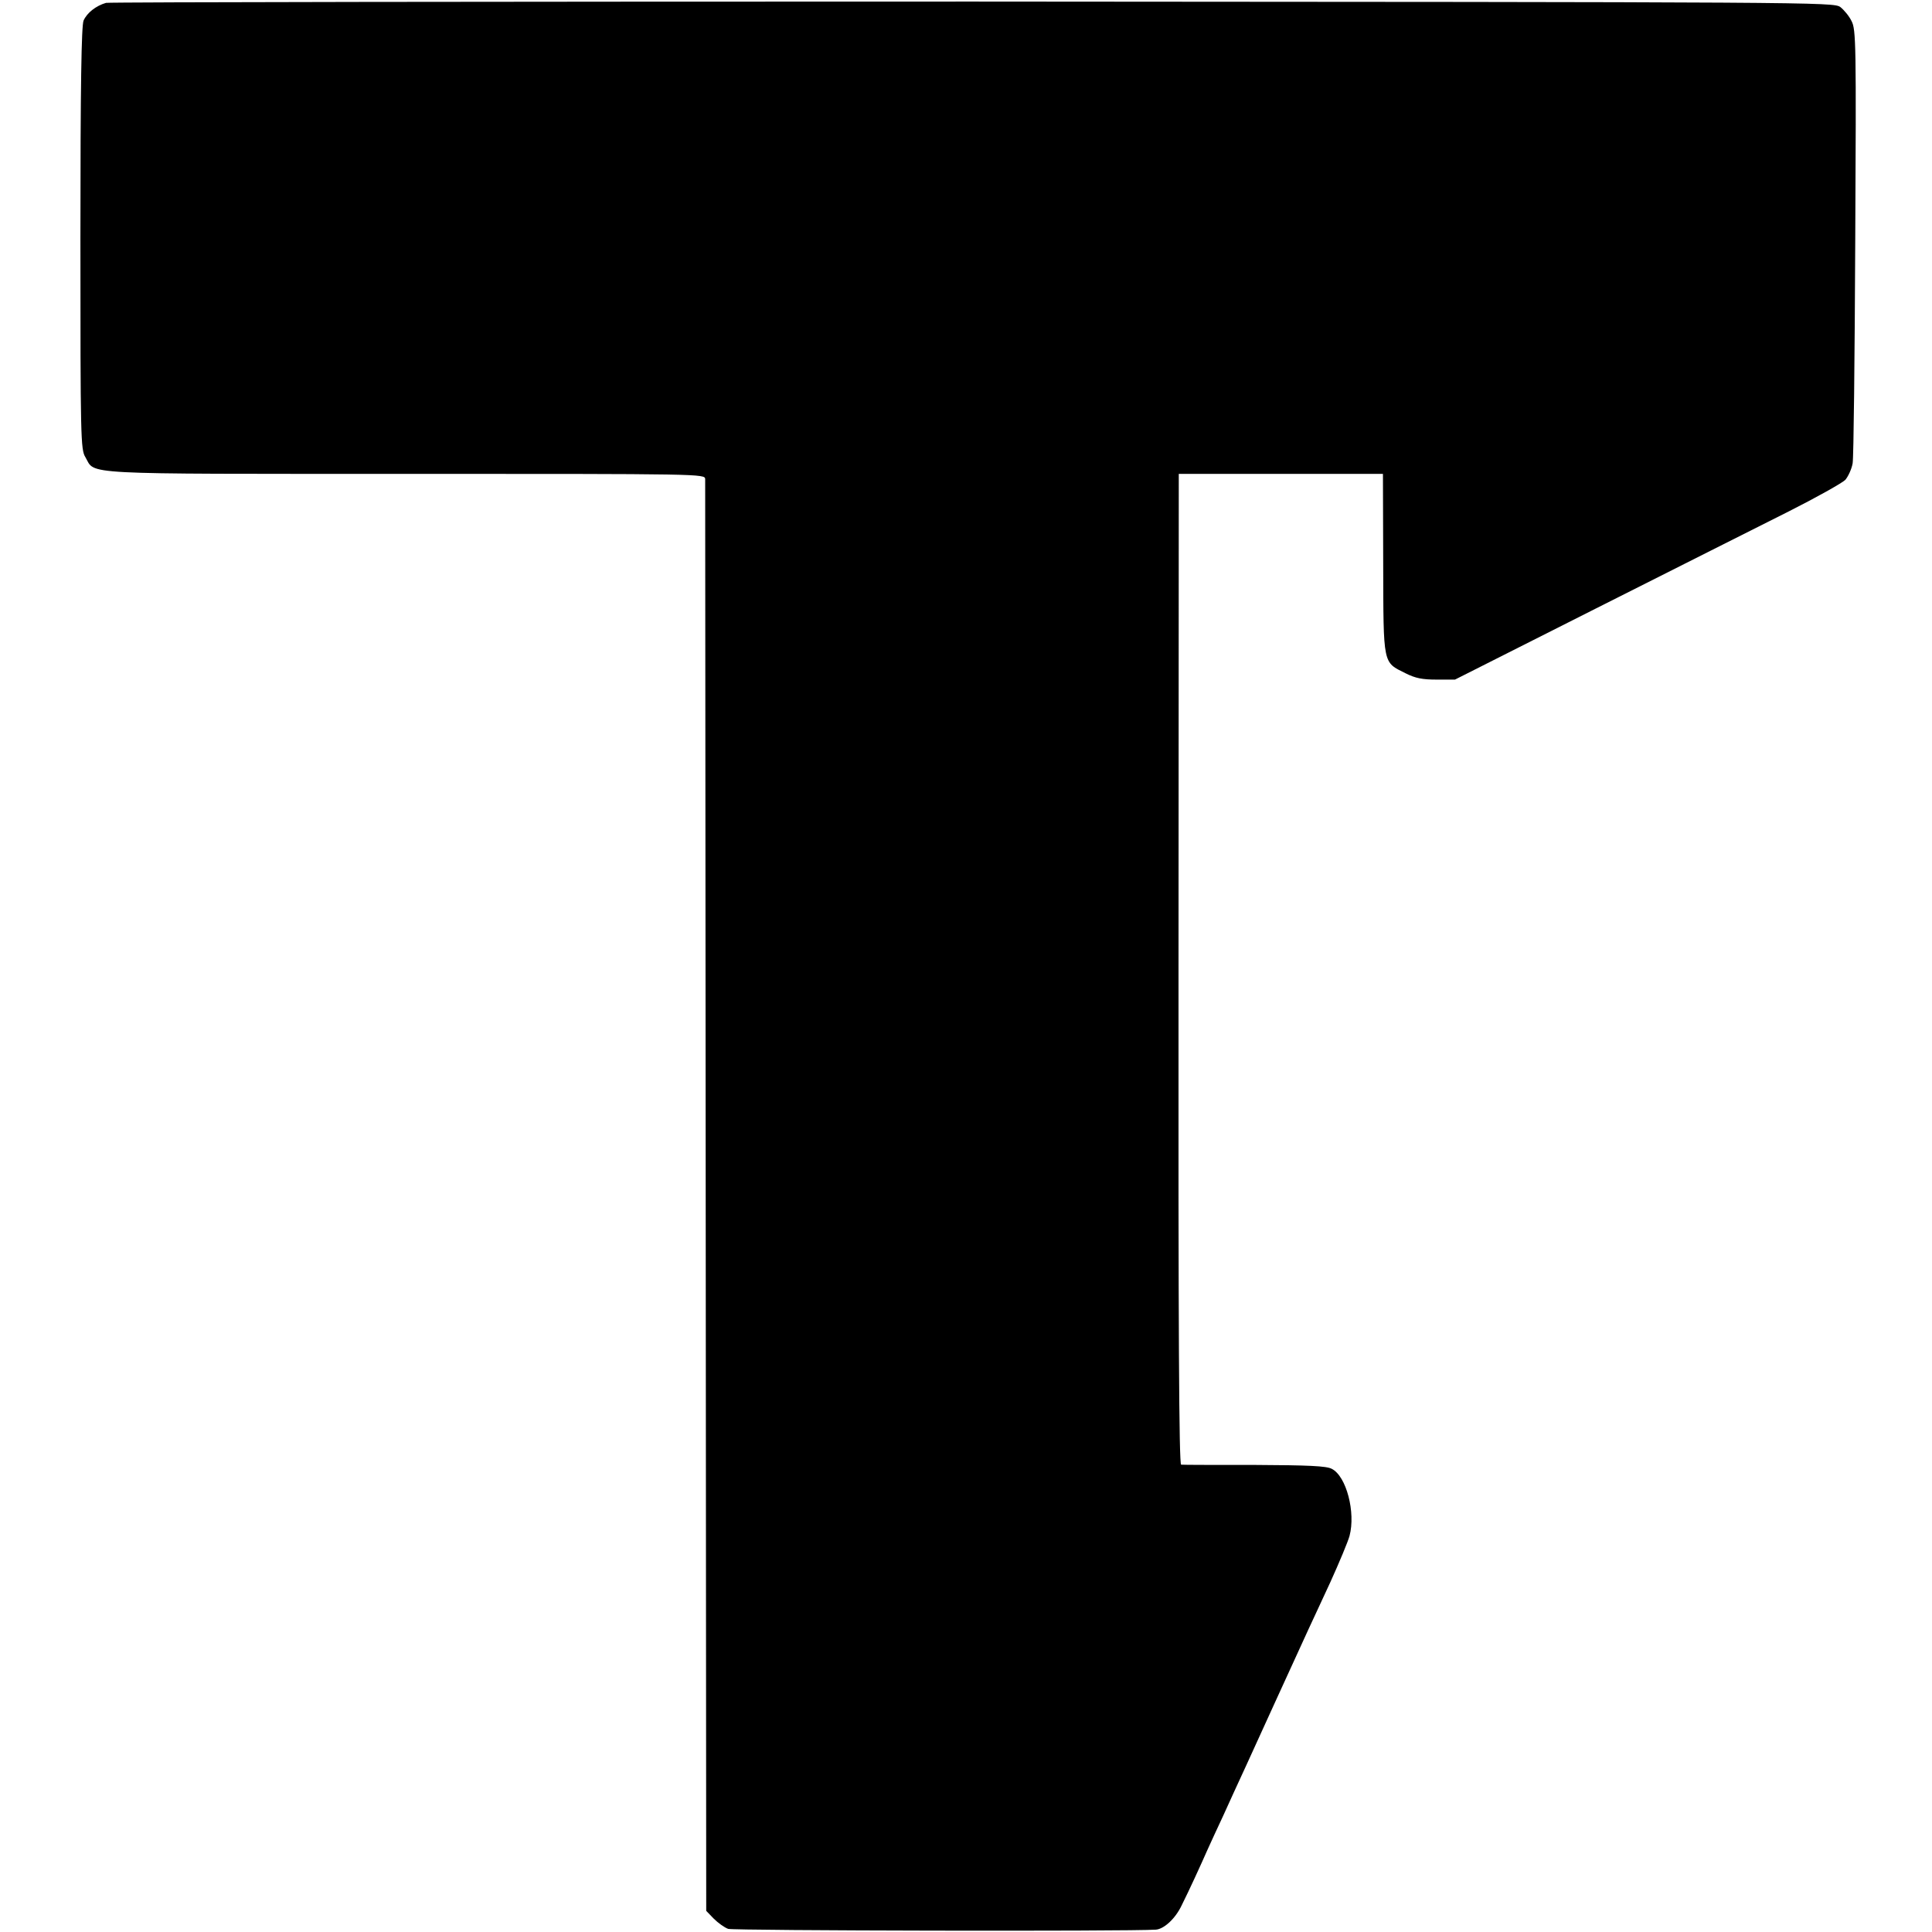<?xml version="1.0" standalone="no"?>
<!DOCTYPE svg PUBLIC "-//W3C//DTD SVG 20010904//EN"
 "http://www.w3.org/TR/2001/REC-SVG-20010904/DTD/svg10.dtd">
<svg version="1.0" xmlns="http://www.w3.org/2000/svg"
 width="740pt" height="740pt" viewBox="0 0 740 740"
 preserveAspectRatio="xMidYMid meet">
<g transform="translate(0,740) scale(0.1,-0.1)"
fill="#000000" stroke="none">
<path d="M406 7389 c-38 -11 -73 -38 -86 -68 -8 -21 -12 -239 -12 -835 0 -764
1 -808 19 -837 40 -68 -44 -64 1226 -64 1141 0 1147 0 1148 -20 0 -11 1 -1249
2 -2752 l2 -2732 29 -30 c16 -16 41 -34 55 -39 20 -7 1533 -10 1638 -3 31 2
75 42 99 93 30 60 73 154 99 213 13 28 39 86 60 130 20 44 59 130 87 190 43
95 175 383 240 525 12 25 49 106 84 181 34 75 67 154 73 176 24 90 -12 229
-68 257 -20 11 -89 14 -296 15 -148 0 -275 0 -281 1 -8 0 -11 503 -10 1897 l1
1898 391 0 391 0 1 -344 c1 -392 -2 -376 86 -420 38 -19 64 -24 119 -24 l70 0
541 273 c298 150 629 317 737 371 107 54 205 109 217 121 11 13 24 41 28 63 4
22 8 405 10 850 4 756 3 812 -14 844 -9 19 -29 43 -43 54 -27 19 -77 19 -3323
21 -1813 0 -3307 -2 -3320 -5z"/>
</g>
</svg>
